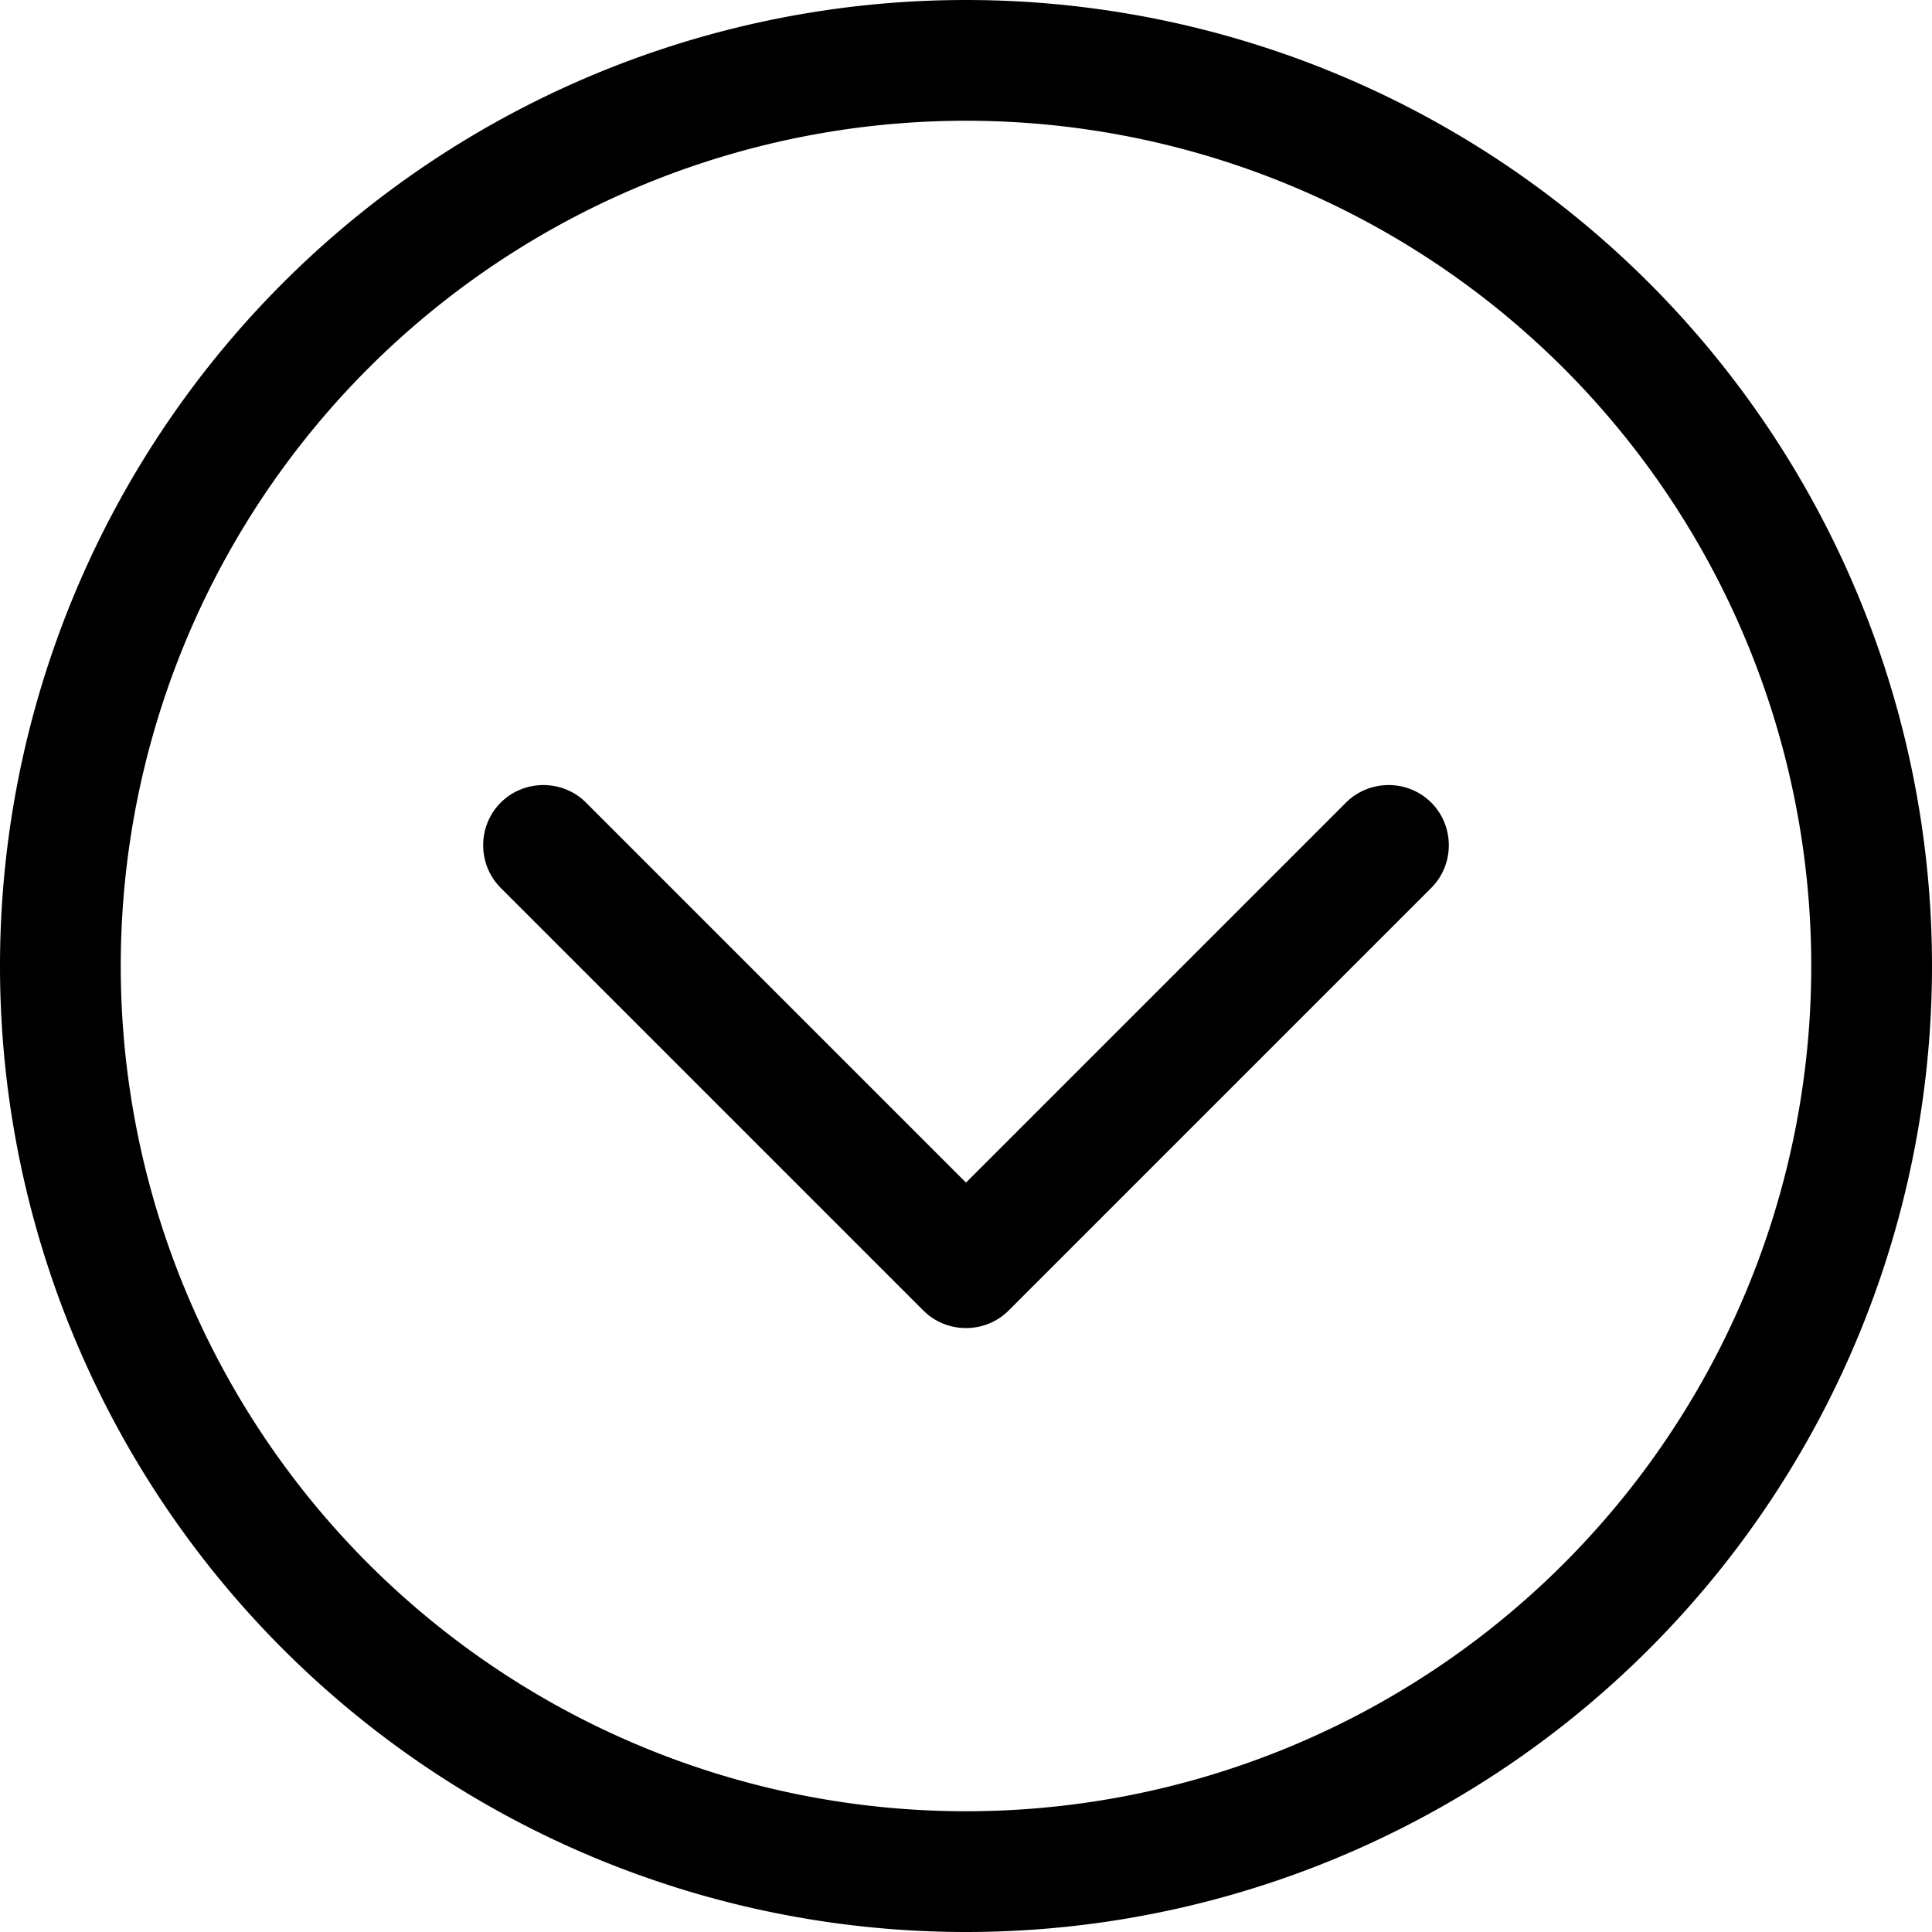 <svg
        id="Layer_1"
        xmlns="http://www.w3.org/2000/svg"
        viewBox="0 0 512 512"
        width="100%"
        height="100%"
        fill="currentColor"
        xml:space="preserve"
>
  <path
          d="
      M256 480
        a224 224 0 1 1 0-448
        224 224 0 1 1 0 448
      z
      M256 0
        a256 256 0 1 0 0 512
        A256 256 0 1 0 256 0
      z
      M132.7 235.3
        l112 112
        c6.2 6.2 16.4 6.2 22.6 0
        l112-112
        c6.2-6.2 6.2-16.4 0-22.6
        s-16.4-6.2-22.6 0
        L256 313.4
        155.3 212.7
        c-6.2-6.2-16.4-6.2-22.6 0
        s-6.2 16.4 0 22.6
      z
    "
  />
</svg>
